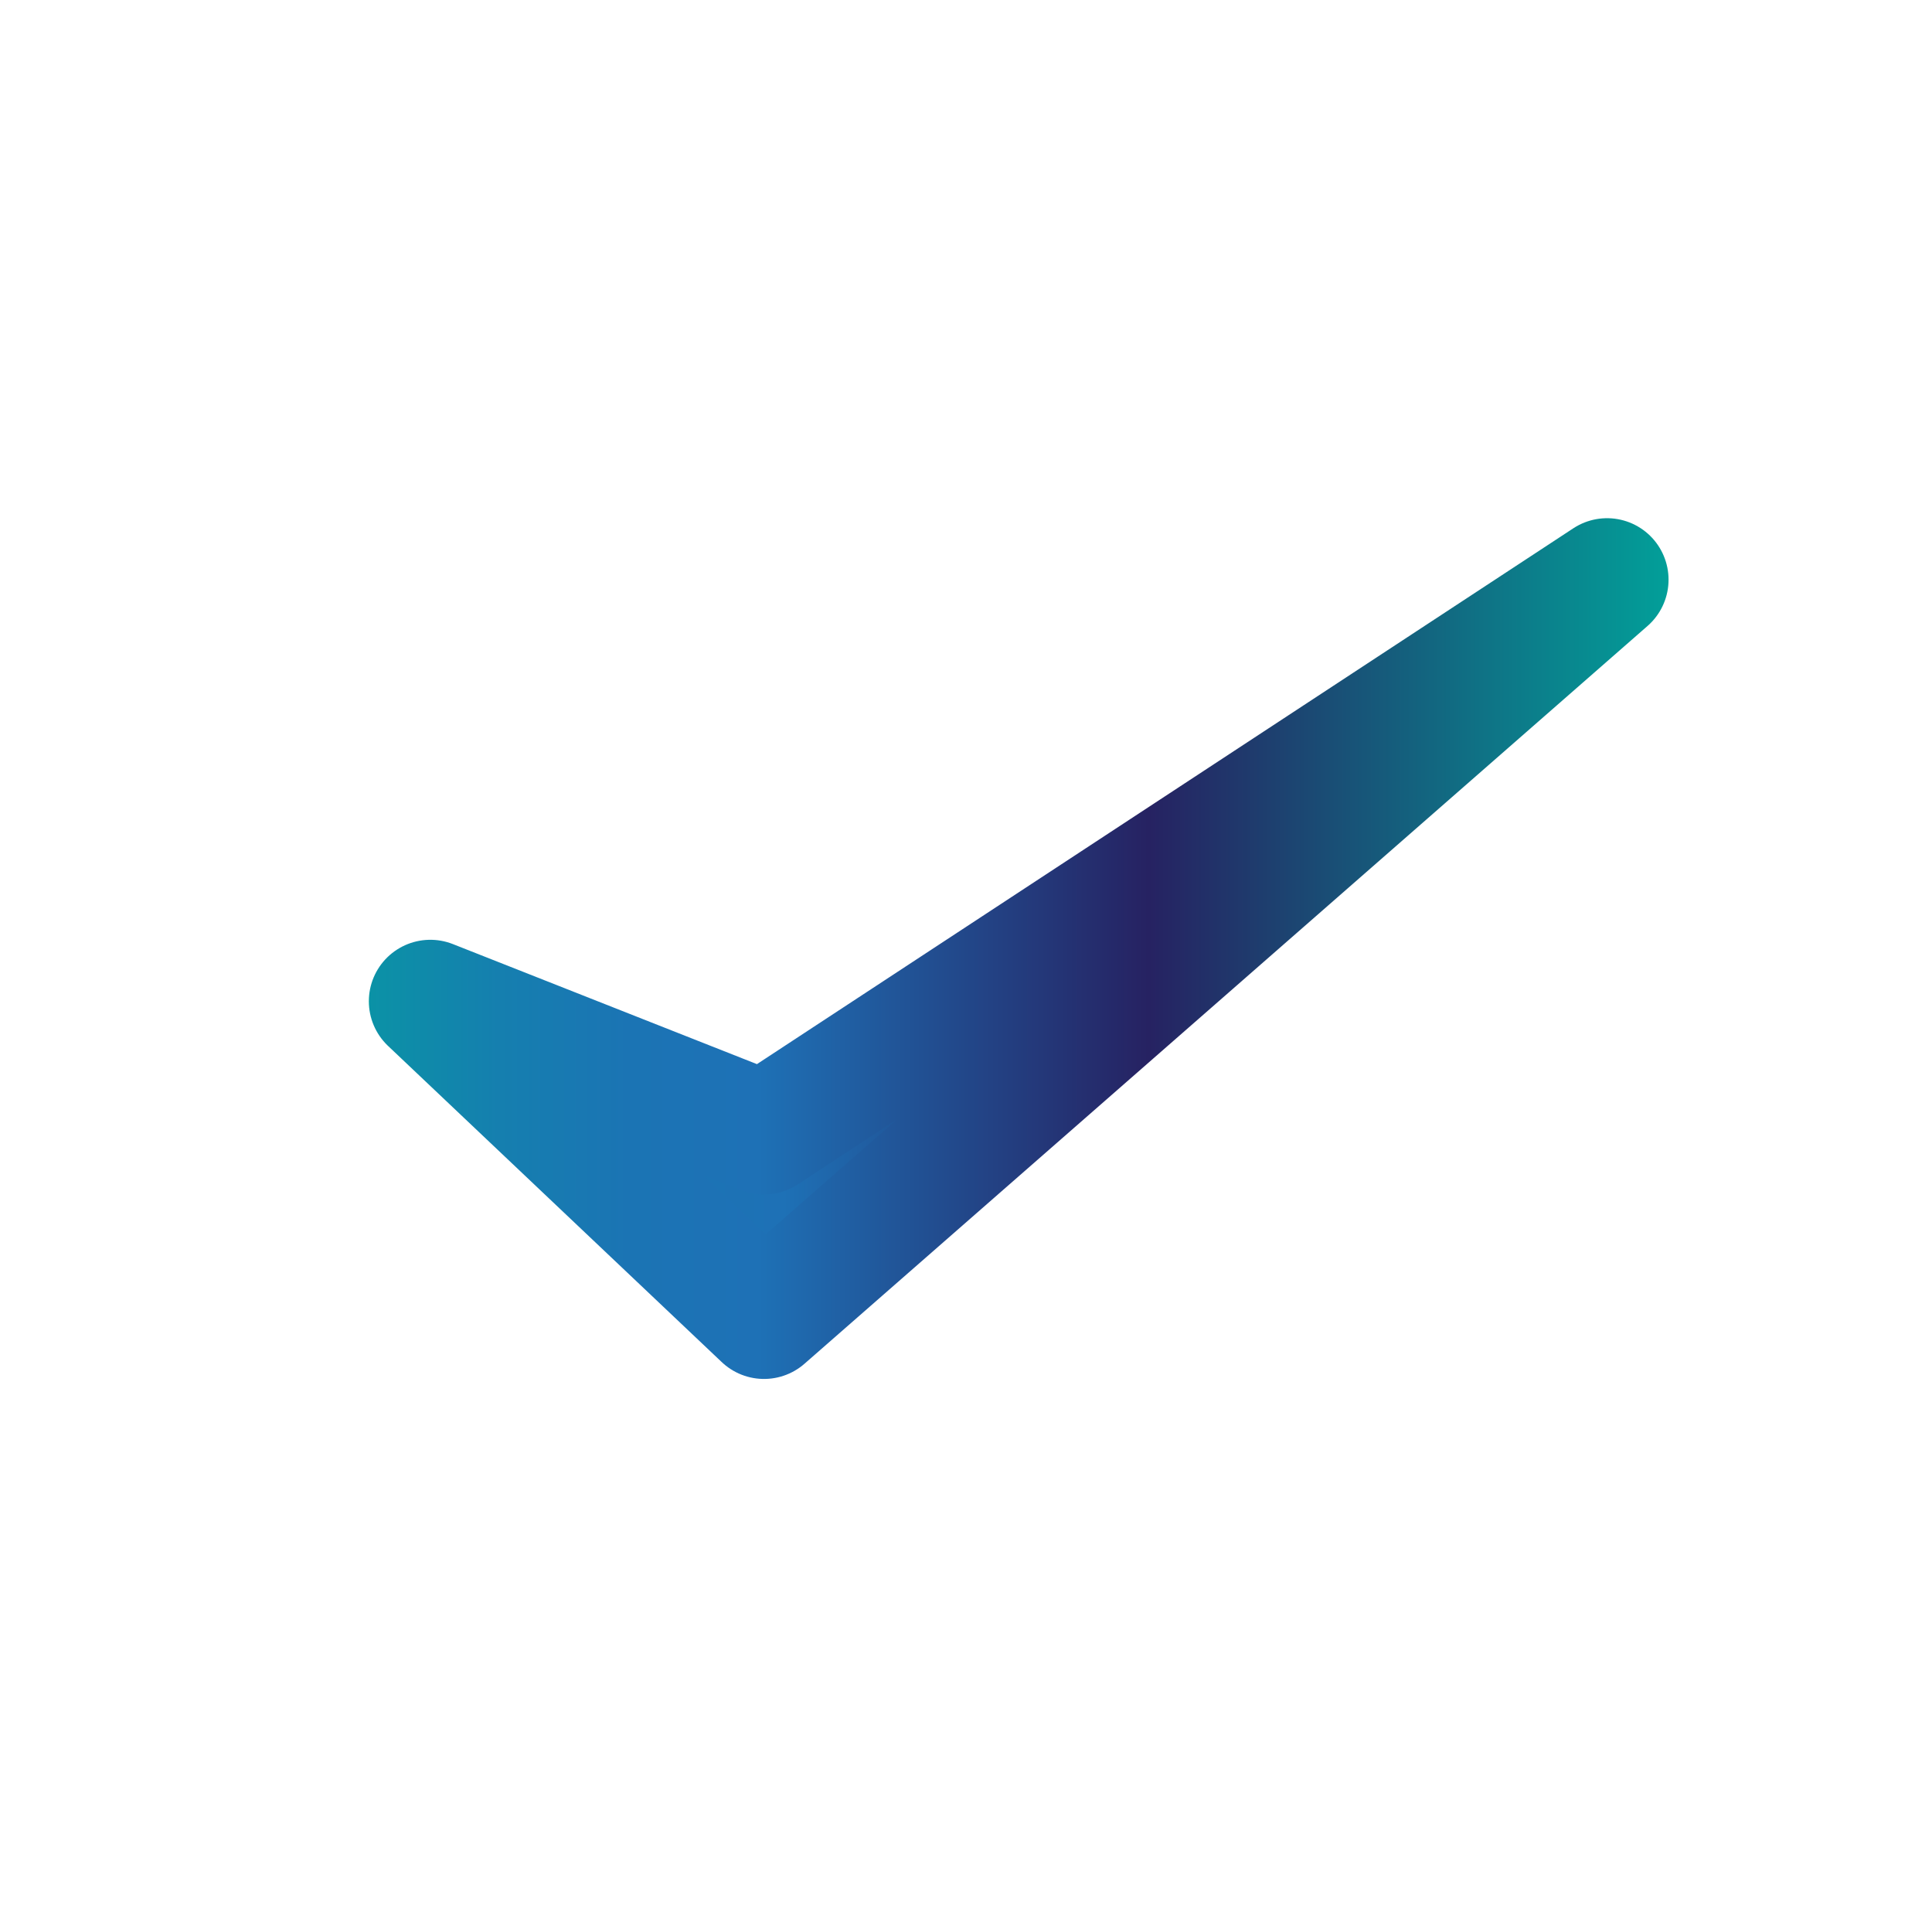 <?xml version="1.0" encoding="UTF-8"?>
<svg id="Layer_1" xmlns="http://www.w3.org/2000/svg" xmlns:xlink="http://www.w3.org/1999/xlink" version="1.1" viewBox="0 0 22 21.7">
  <!-- Generator: Adobe Illustrator 29.0.0, SVG Export Plug-In . SVG Version: 2.1.0 Build 186)  -->
  <defs>
    <style>
      .st0 {
        fill: url(#linear-gradient);
        stroke: url(#linear-gradient1);
        stroke-linecap: round;
        stroke-linejoin: round;
        stroke-width: 1.4px;
      }
    </style>
    <linearGradient id="linear-gradient" x1="4.9" y1="10.8" x2="18.3" y2="10.8" gradientUnits="userSpaceOnUse">
      <stop offset="0" stop-color="#00a79d"/>
      <stop offset="0" stop-color="#0b92a6"/>
      <stop offset=".1" stop-color="#157faf"/>
      <stop offset=".2" stop-color="#1b74b4"/>
      <stop offset=".3" stop-color="#1e71b6"/>
      <stop offset=".6" stop-color="#262262"/>
      <stop offset="1" stop-color="#029f99"/>
      <stop offset="1" stop-color="#00a79d"/>
    </linearGradient>
    <linearGradient id="linear-gradient1" x1="4.2" x2="19" xlink:href="#linear-gradient"/>
  </defs>
  <polygon class="st0" points="4.9 11.4 8.7 15 18.3 6.6 8.7 12.9 4.9 11.4"/>
</svg>